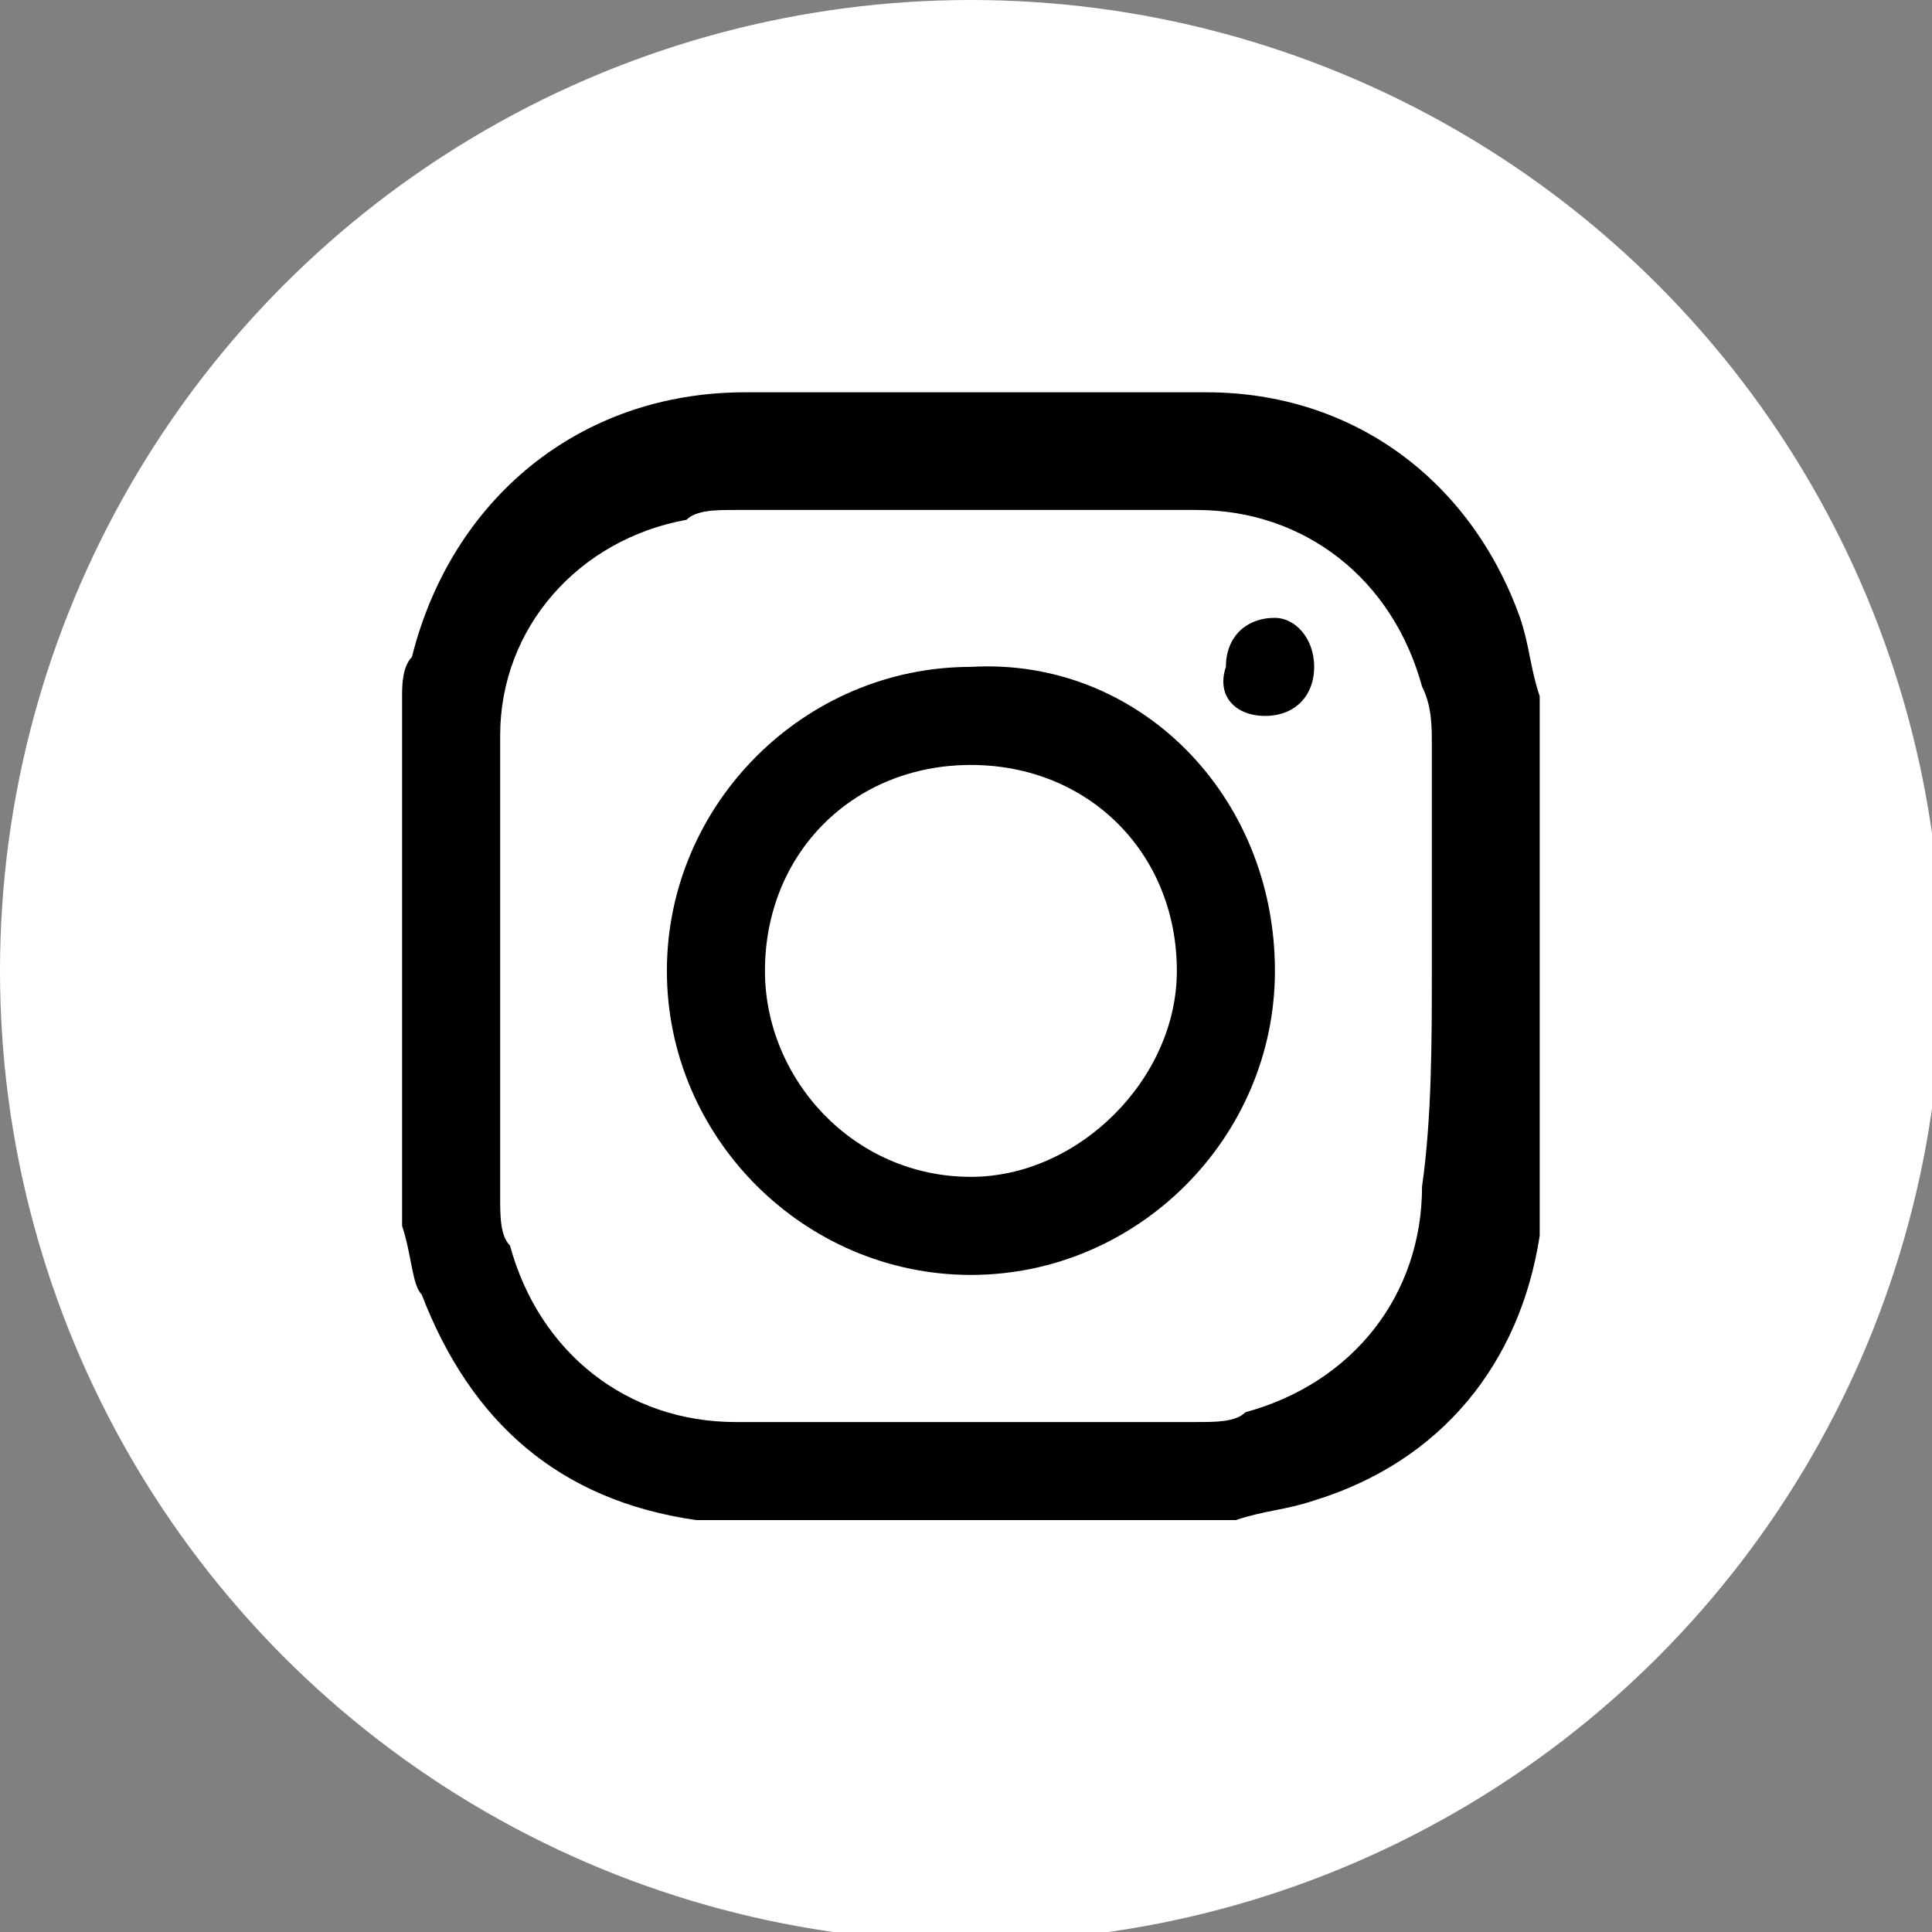 <?xml version="1.0" encoding="utf-8"?>
<!-- Generator: Adobe Illustrator 27.2.0, SVG Export Plug-In . SVG Version: 6.00 Build 0)  -->
<svg version="1.1" id="Layer_1" xmlns="http://www.w3.org/2000/svg" xmlns:xlink="http://www.w3.org/1999/xlink" x="0px" y="0px"
	 viewBox="0 0 19.7 19.7" style="enable-background:new 0 0 19.7 19.7;" xml:space="preserve">
<rect x="0" y="0" width="19.7" height="19.7" fill="#808080" stroke="none"/>
<style type="text/css">
	.st0{fill:#FFFFFF;}
</style>
<g>
	<circle class="st0" cx="9.9" cy="9.9" r="9.9"/>
</g>
<g id="wJrrPg.tif_1_">
	<g>
		<g>
			<path d="M4.1,12.5c0-1.8,0-3.6,0-5.4c0-0.1,0-0.3,0.1-0.4C4.6,5.1,5.9,4,7.6,4c1.6,0,3.1,0,4.7,0c1.5,0,2.7,0.9,3.2,2.3
				c0.1,0.3,0.1,0.5,0.2,0.8c0,1.8,0,3.6,0,5.4v0.1c-0.2,1.3-1,2.3-2.3,2.7c-0.3,0.1-0.5,0.1-0.8,0.2c-1.8,0-3.6,0-5.4,0H7.1
				c-1.4-0.2-2.3-1-2.8-2.3C4.2,13.1,4.2,12.8,4.1,12.5z M14.6,9.9c0-0.8,0-1.5,0-2.3c0-0.2,0-0.4-0.1-0.6c-0.3-1.1-1.2-1.8-2.3-1.8
				c-1.6,0-3.1,0-4.7,0c-0.2,0-0.4,0-0.5,0.1C5.9,5.5,5.1,6.4,5.1,7.5c0,1.6,0,3.1,0,4.7c0,0.2,0,0.4,0.1,0.5
				c0.3,1.1,1.2,1.8,2.3,1.8c1.6,0,3.1,0,4.7,0c0.2,0,0.4,0,0.5-0.1c1.1-0.3,1.8-1.2,1.8-2.3C14.6,11.4,14.6,10.6,14.6,9.9z"/>
			<path d="M13,9.9c0,1.7-1.4,3.1-3.1,3.1s-3.1-1.4-3.1-3.1s1.4-3.1,3.1-3.1C11.6,6.7,13,8.1,13,9.9z M12,9.9c0-1.2-0.9-2.1-2.1-2.1
				S7.8,8.7,7.8,9.9C7.8,11,8.7,12,9.9,12C11,12,12,11,12,9.9z"/>
			<path d="M13.4,6.8c0,0.3-0.2,0.5-0.5,0.5s-0.5-0.2-0.4-0.5c0-0.3,0.2-0.5,0.5-0.5C13.2,6.3,13.4,6.5,13.4,6.8z"/>
		</g>
	</g>
</g>
</svg>
